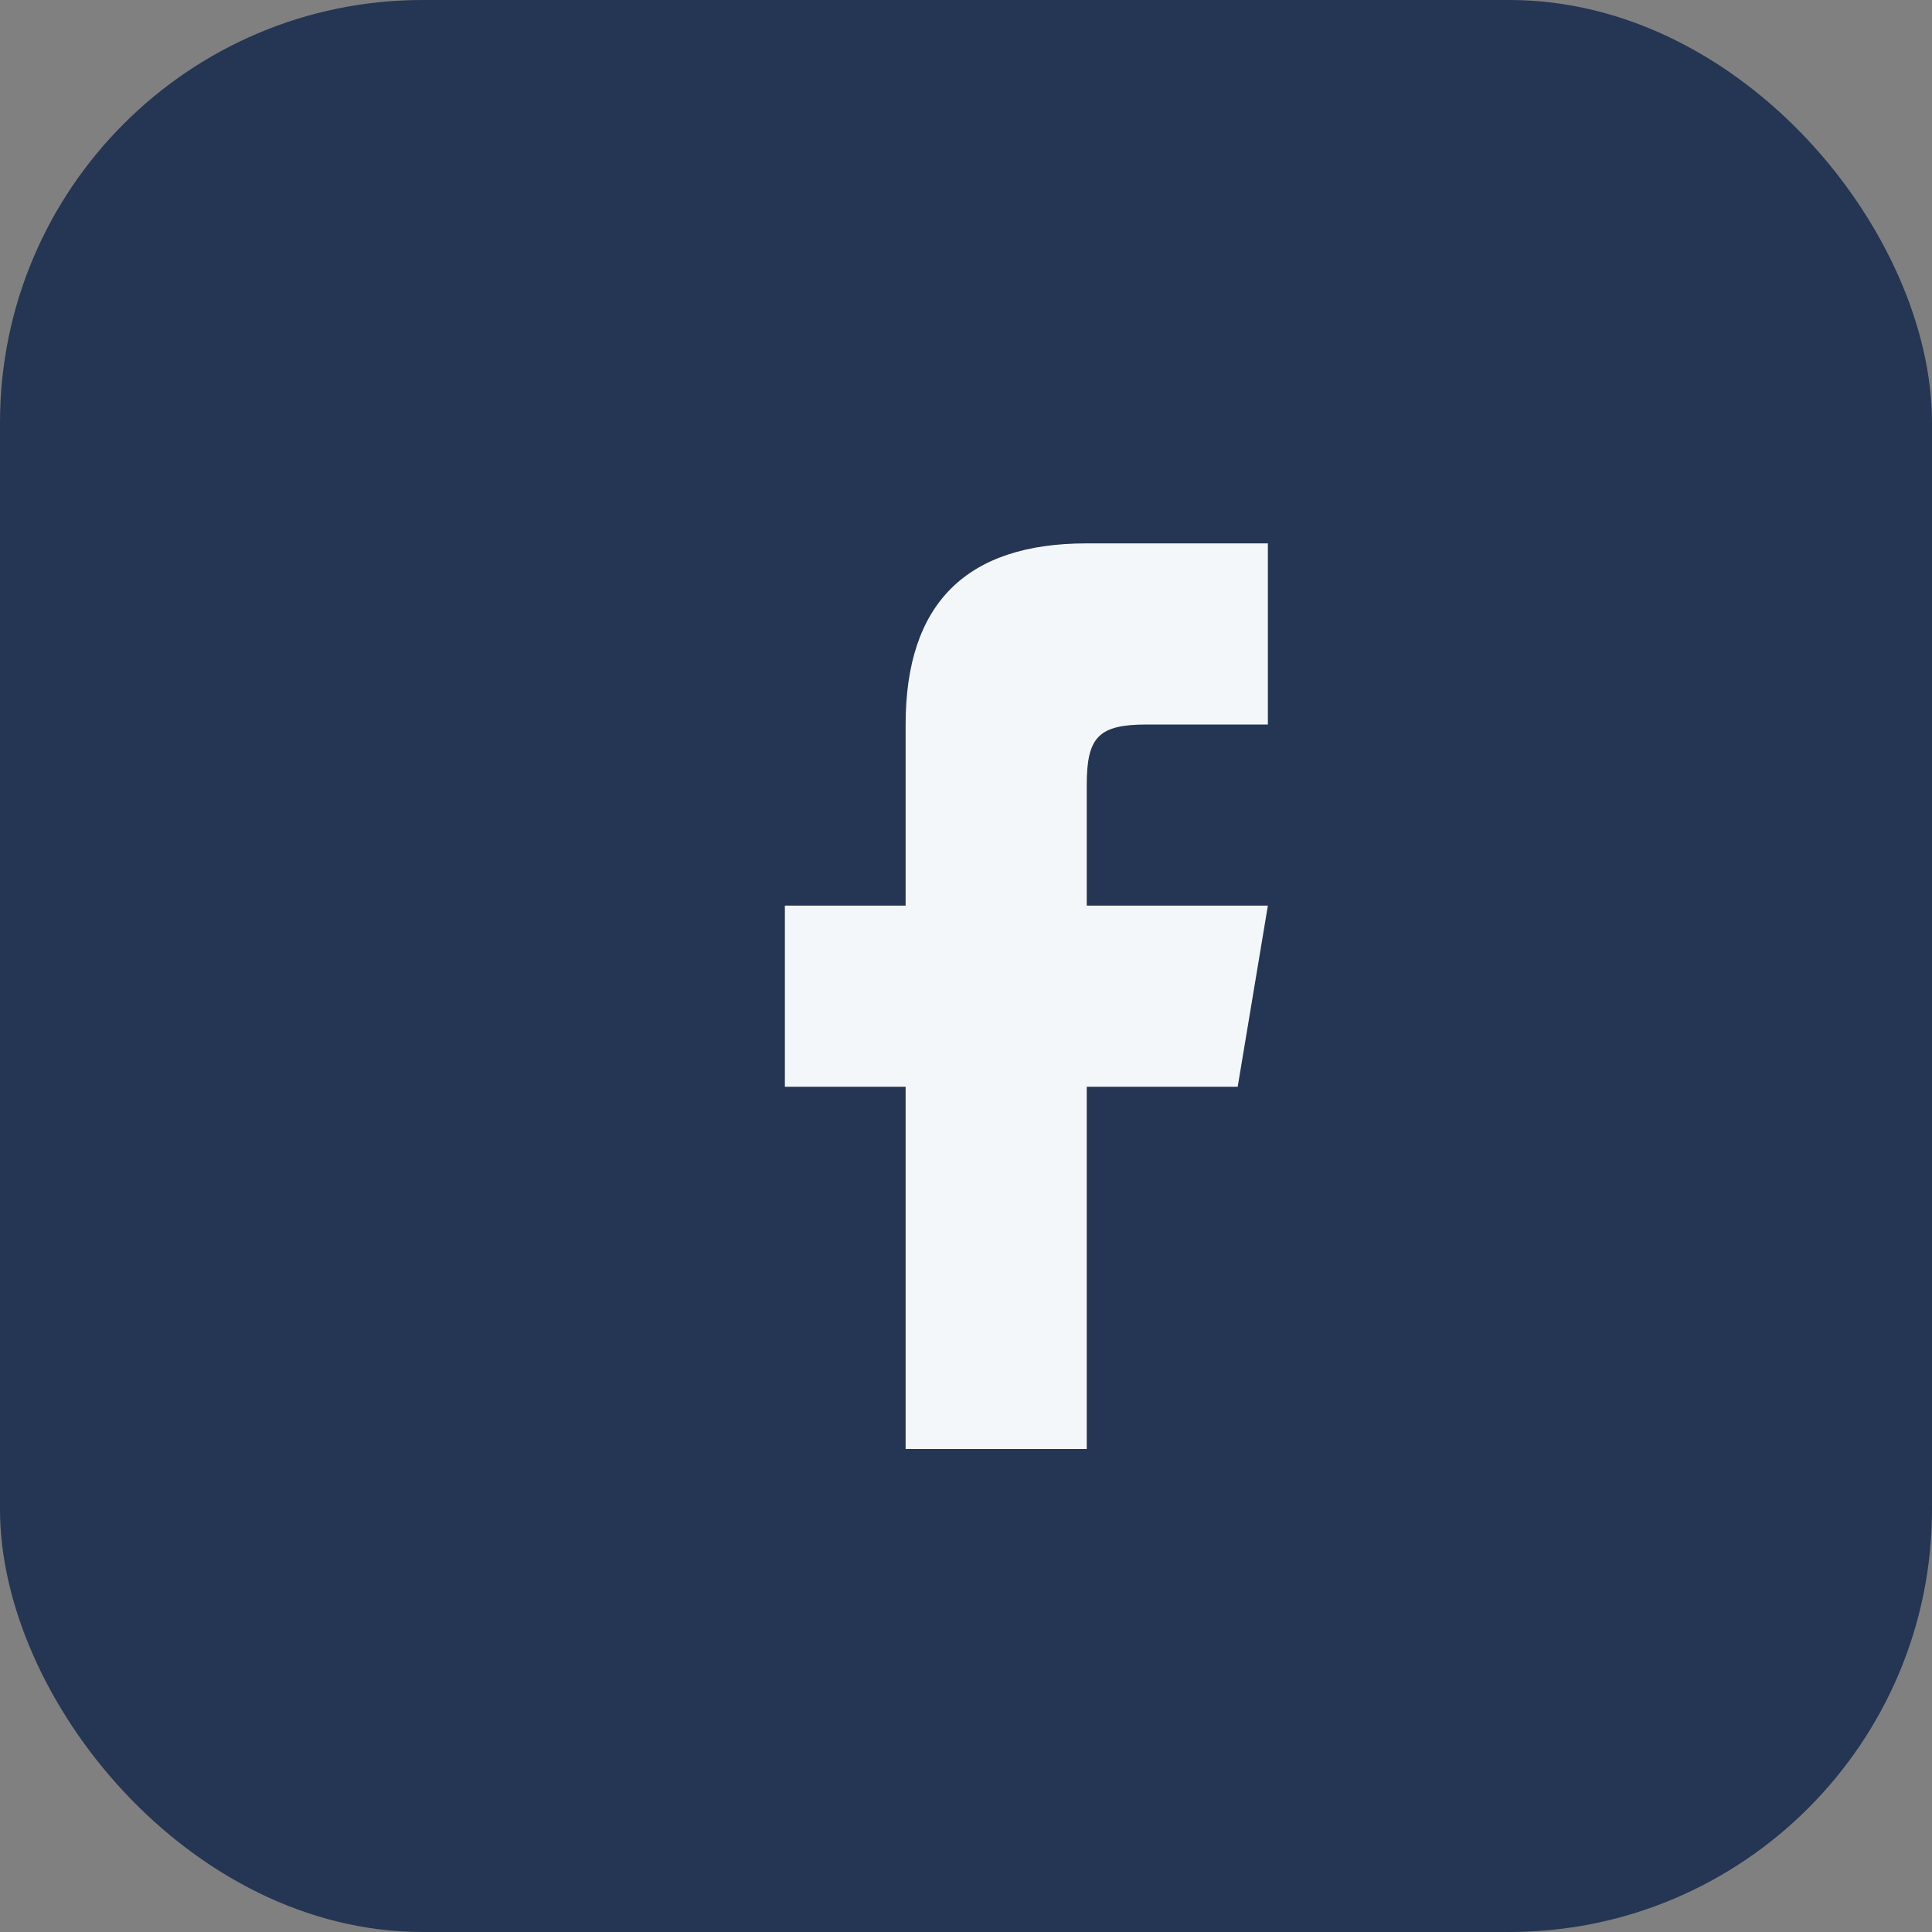 <?xml version="1.0" encoding="UTF-8"?>
<svg xmlns="http://www.w3.org/2000/svg" width="32" height="32" viewBox="0 0 32 32"><rect x="0" y="0" width="32" height="32" fill="#808080" stroke="none"/><rect width="32" height="32" rx="7" fill="#243653"/><path d="M18 24v-6h2.5l.5-3H18v-2c0-.8.2-1 1-1h2v-3h-3c-2 0-3 1-3 3v3h-2v3h2v6z" fill="#F4F7FA"/></svg>